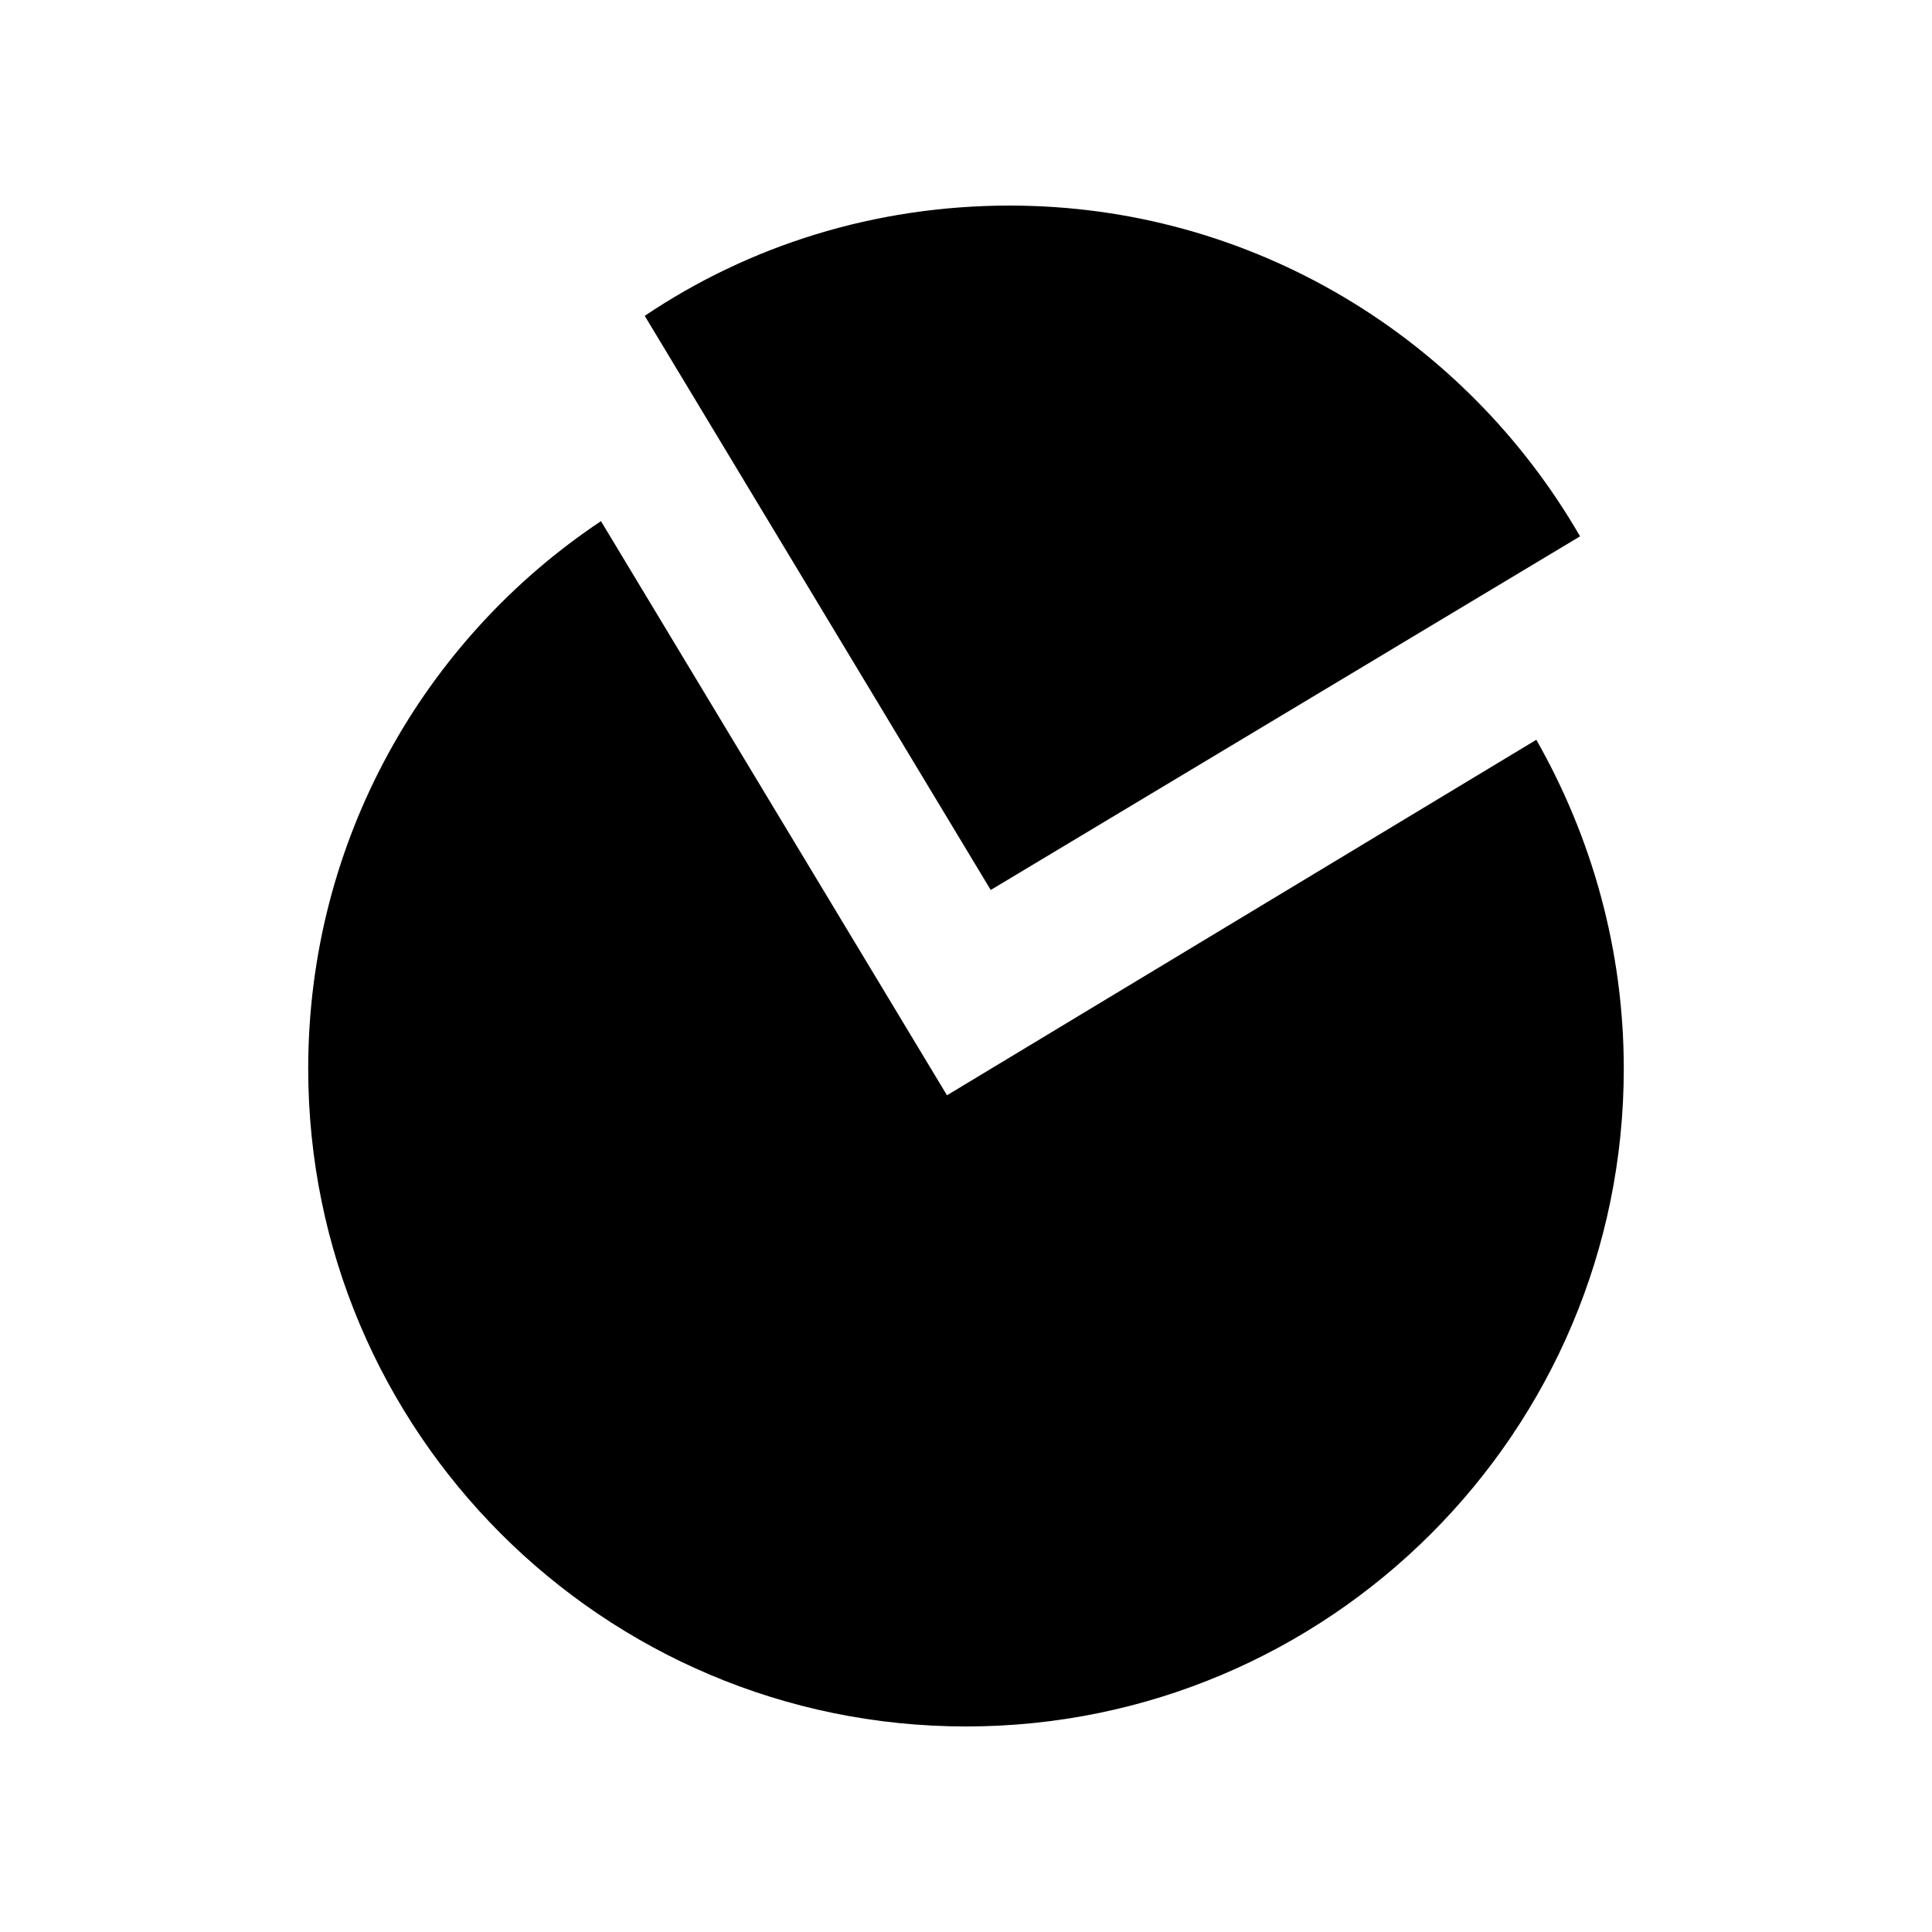 <svg xmlns="http://www.w3.org/2000/svg" fill="#000000" width="800px" height="800px" version="1.1" viewBox="144 144 512 512">
 <g>
  <path d="m551.14 340.05-156.18 94.211-91.695-152.15c-46.855 31.234-77.586 84.641-77.586 145.1 0 96.23 78.09 174.32 174.32 174.32 96.227 0 174.32-78.09 174.32-174.32 0-31.742-8.566-61.469-23.176-87.16z"/>
  <path d="m562.73 286.14c-30.23-52.395-86.656-87.66-151.14-87.66-35.77 0-69.023 10.578-96.73 29.223l91.691 152.15z"/>
 </g>
</svg>